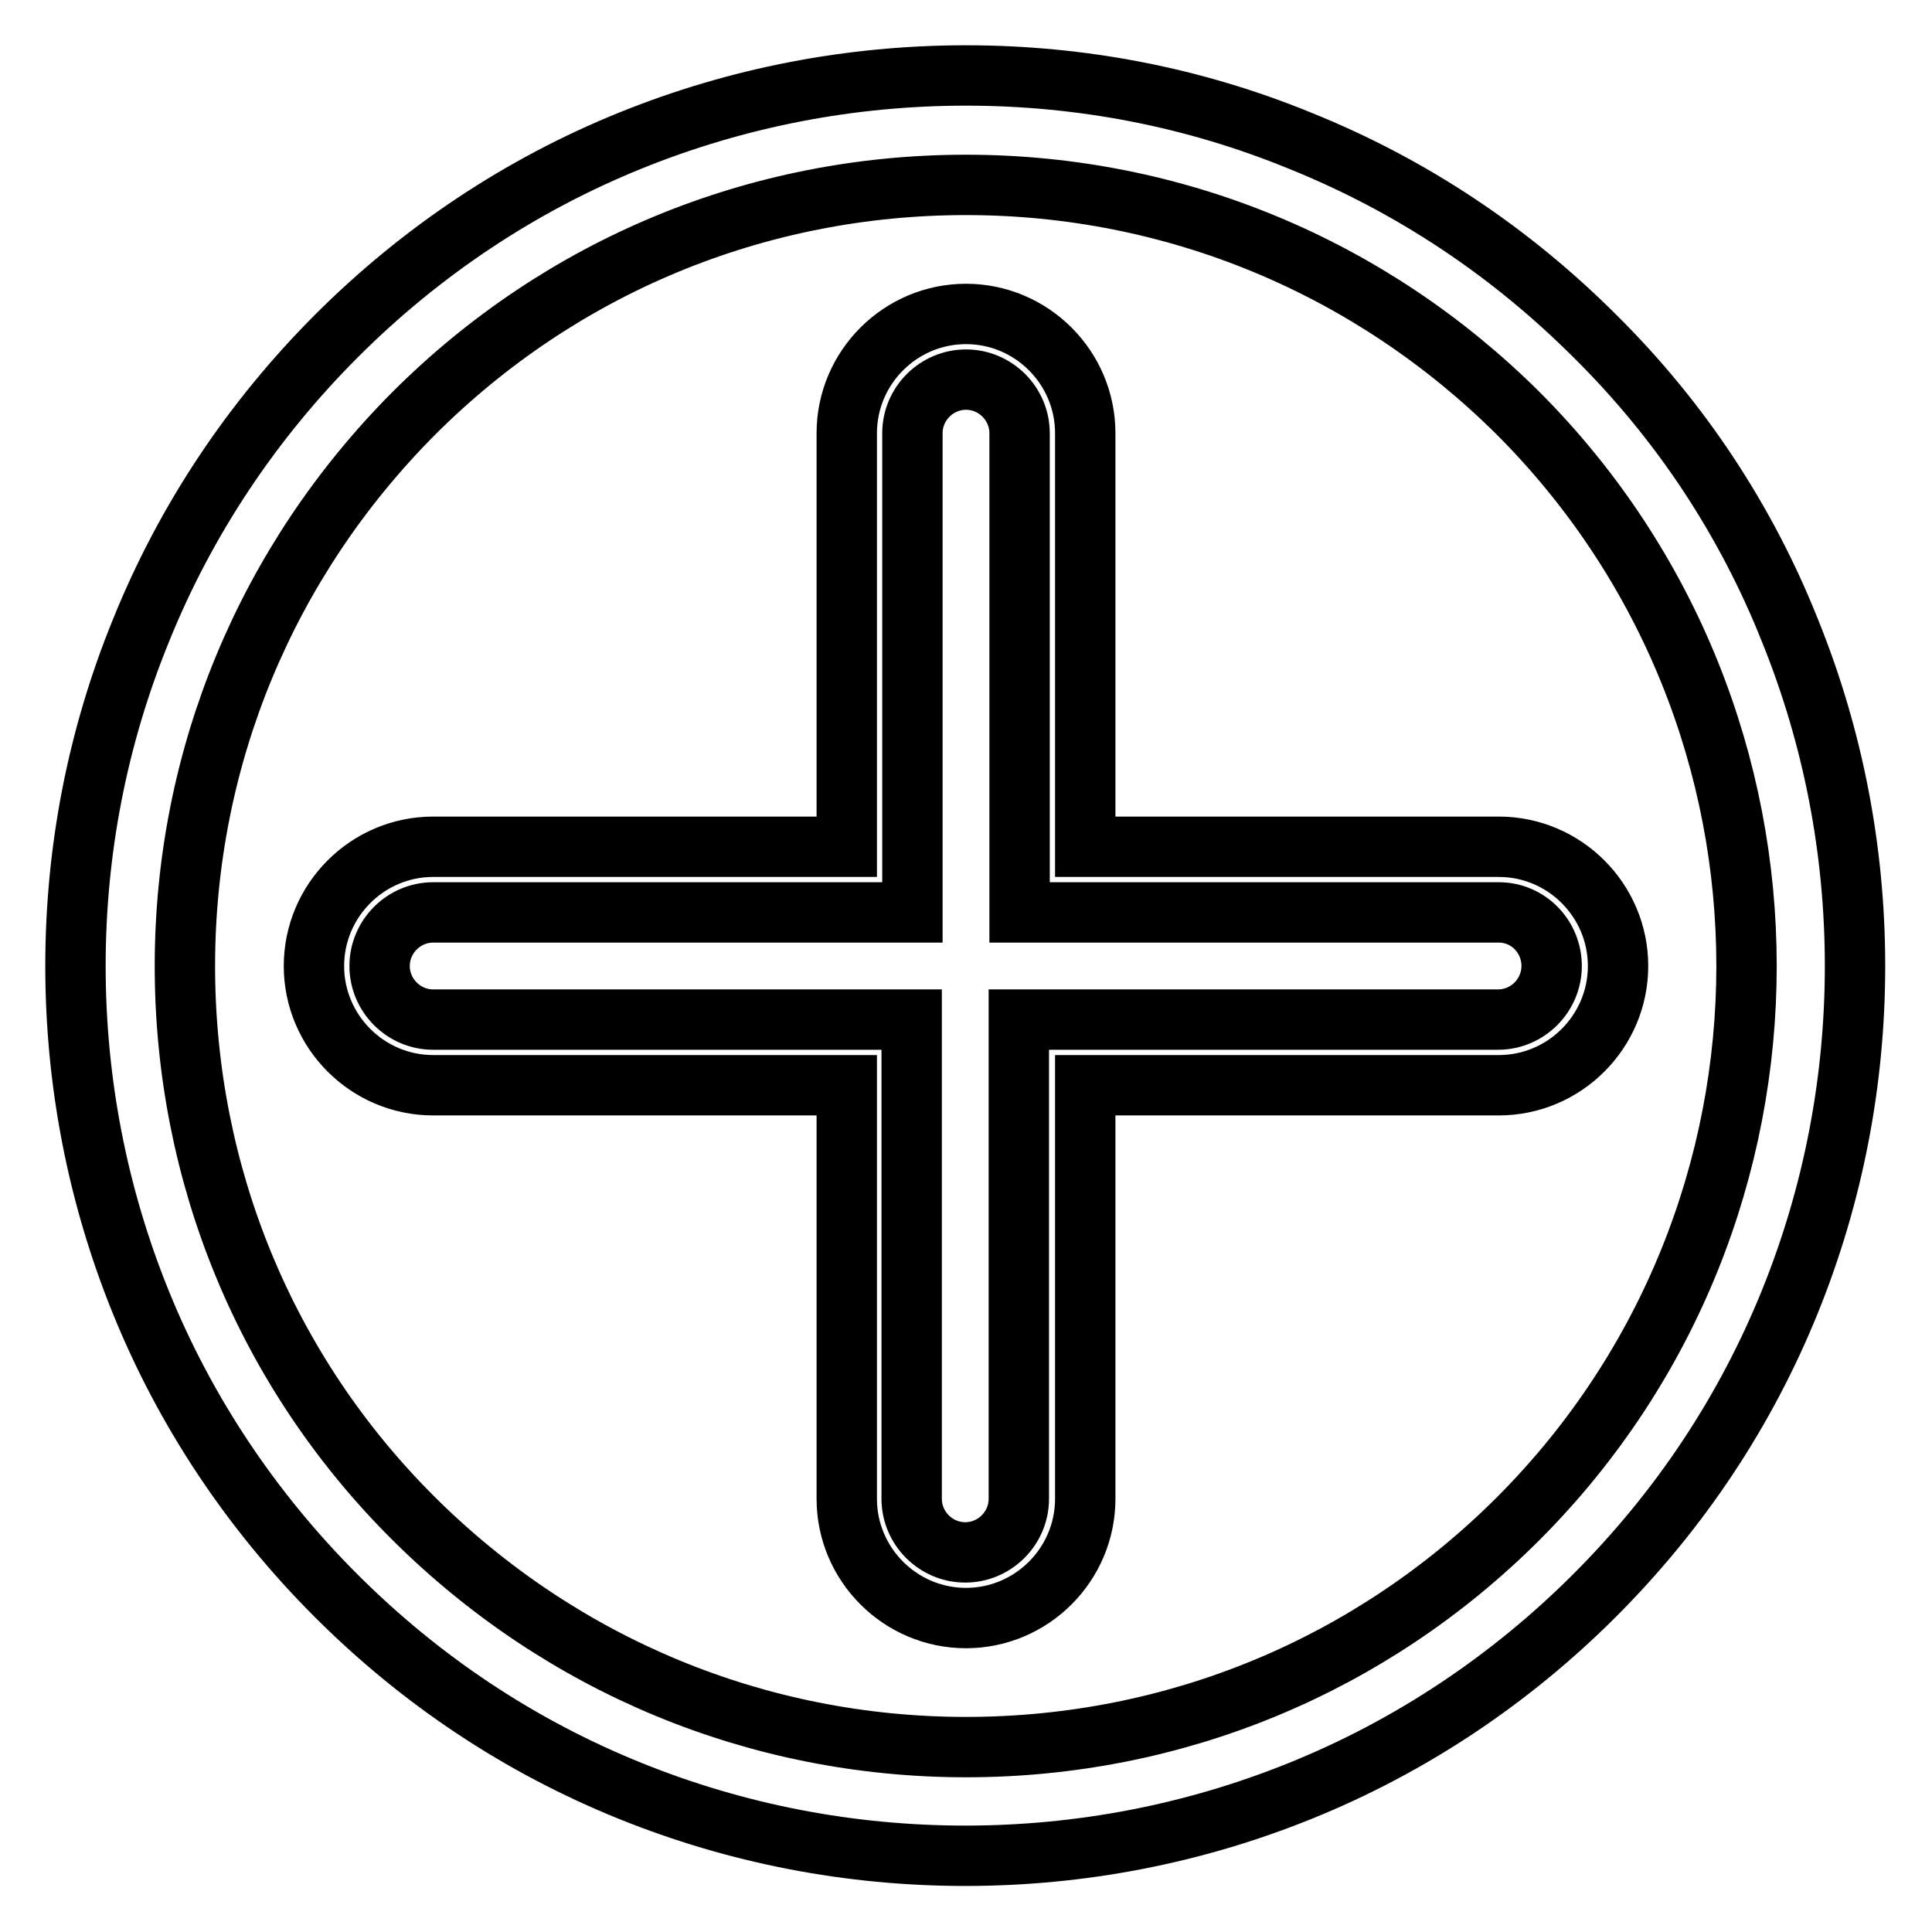 <?xml version="1.0" encoding="utf-8"?>
<!-- Svg Vector Icons : http://www.onlinewebfonts.com/icon -->
<!DOCTYPE svg PUBLIC "-//W3C//DTD SVG 1.1//EN" "http://www.w3.org/Graphics/SVG/1.1/DTD/svg11.dtd">
<svg version="1.1" xmlns="http://www.w3.org/2000/svg" xmlns:xlink="http://www.w3.org/1999/xlink" x="0px" y="0px" viewBox="0 0 256 256" enable-background="new 0 0 256 256" xml:space="preserve">
<g> <path stroke-width="8" fill-opacity="0" stroke="#000000"  d="M211.4,44.6c-11.3-11.3-24.4-20-39-25.9C158.3,12.9,143.3,10,128,10c-15.3,0-30.3,2.9-44.4,8.6 c-14.6,5.9-27.8,14.7-39,25.9s-20,24.4-25.9,39C12.9,97.7,10,112.7,10,128c0,15.3,2.9,30.3,8.6,44.4c5.9,14.6,14.7,27.8,25.9,39 c11.3,11.3,24.4,20,39,25.9c14.1,5.7,29.1,8.6,44.4,8.6c15.3,0,30.3-2.9,44.4-8.6c14.6-5.9,27.8-14.7,39-25.9 c11.3-11.3,20-24.4,25.9-39c5.7-14.1,8.6-29.1,8.6-44.4c0-15.3-2.9-30.3-8.6-44.4C231.4,69,222.7,55.8,211.4,44.6z M201.2,201.2 c-19.5,19.5-45.5,30.3-73.2,30.3c-27.6,0-53.6-10.8-73.2-30.3S24.5,155.6,24.5,128c0-27.6,10.8-53.6,30.3-73.2 c19.5-19.5,45.5-30.3,73.2-30.3c27.6,0,53.6,10.8,73.2,30.3C241.5,95.2,241.5,160.8,201.2,201.2z M143.8,112.2V57.4 c0-8.7-7.1-15.8-15.8-15.8c-8.7,0-15.8,7.1-15.8,15.8v54.8H57.4c-8.7,0-15.8,7.1-15.8,15.8c0,8.7,7.1,15.8,15.8,15.8h54.8v54.8 c0,8.7,7.1,15.8,15.8,15.8c8.7,0,15.8-7.1,15.8-15.8v-54.8h54.8c8.7,0,15.8-7.1,15.8-15.8c0-8.7-7.1-15.8-15.8-15.8H143.8z  M205.6,128c0,3.9-3.2,7.1-7.1,7.1h-63.5v63.5c0,3.9-3.2,7.1-7.1,7.1c-3.9,0-7.1-3.2-7.1-7.1v-63.5H57.4c-3.9,0-7.1-3.2-7.1-7.1 s3.2-7.1,7.1-7.1h63.5V57.4c0-3.9,3.2-7.1,7.1-7.1c3.9,0,7.1,3.2,7.1,7.1v63.5h63.5C202.5,120.9,205.6,124.1,205.6,128z"/></g>
</svg>